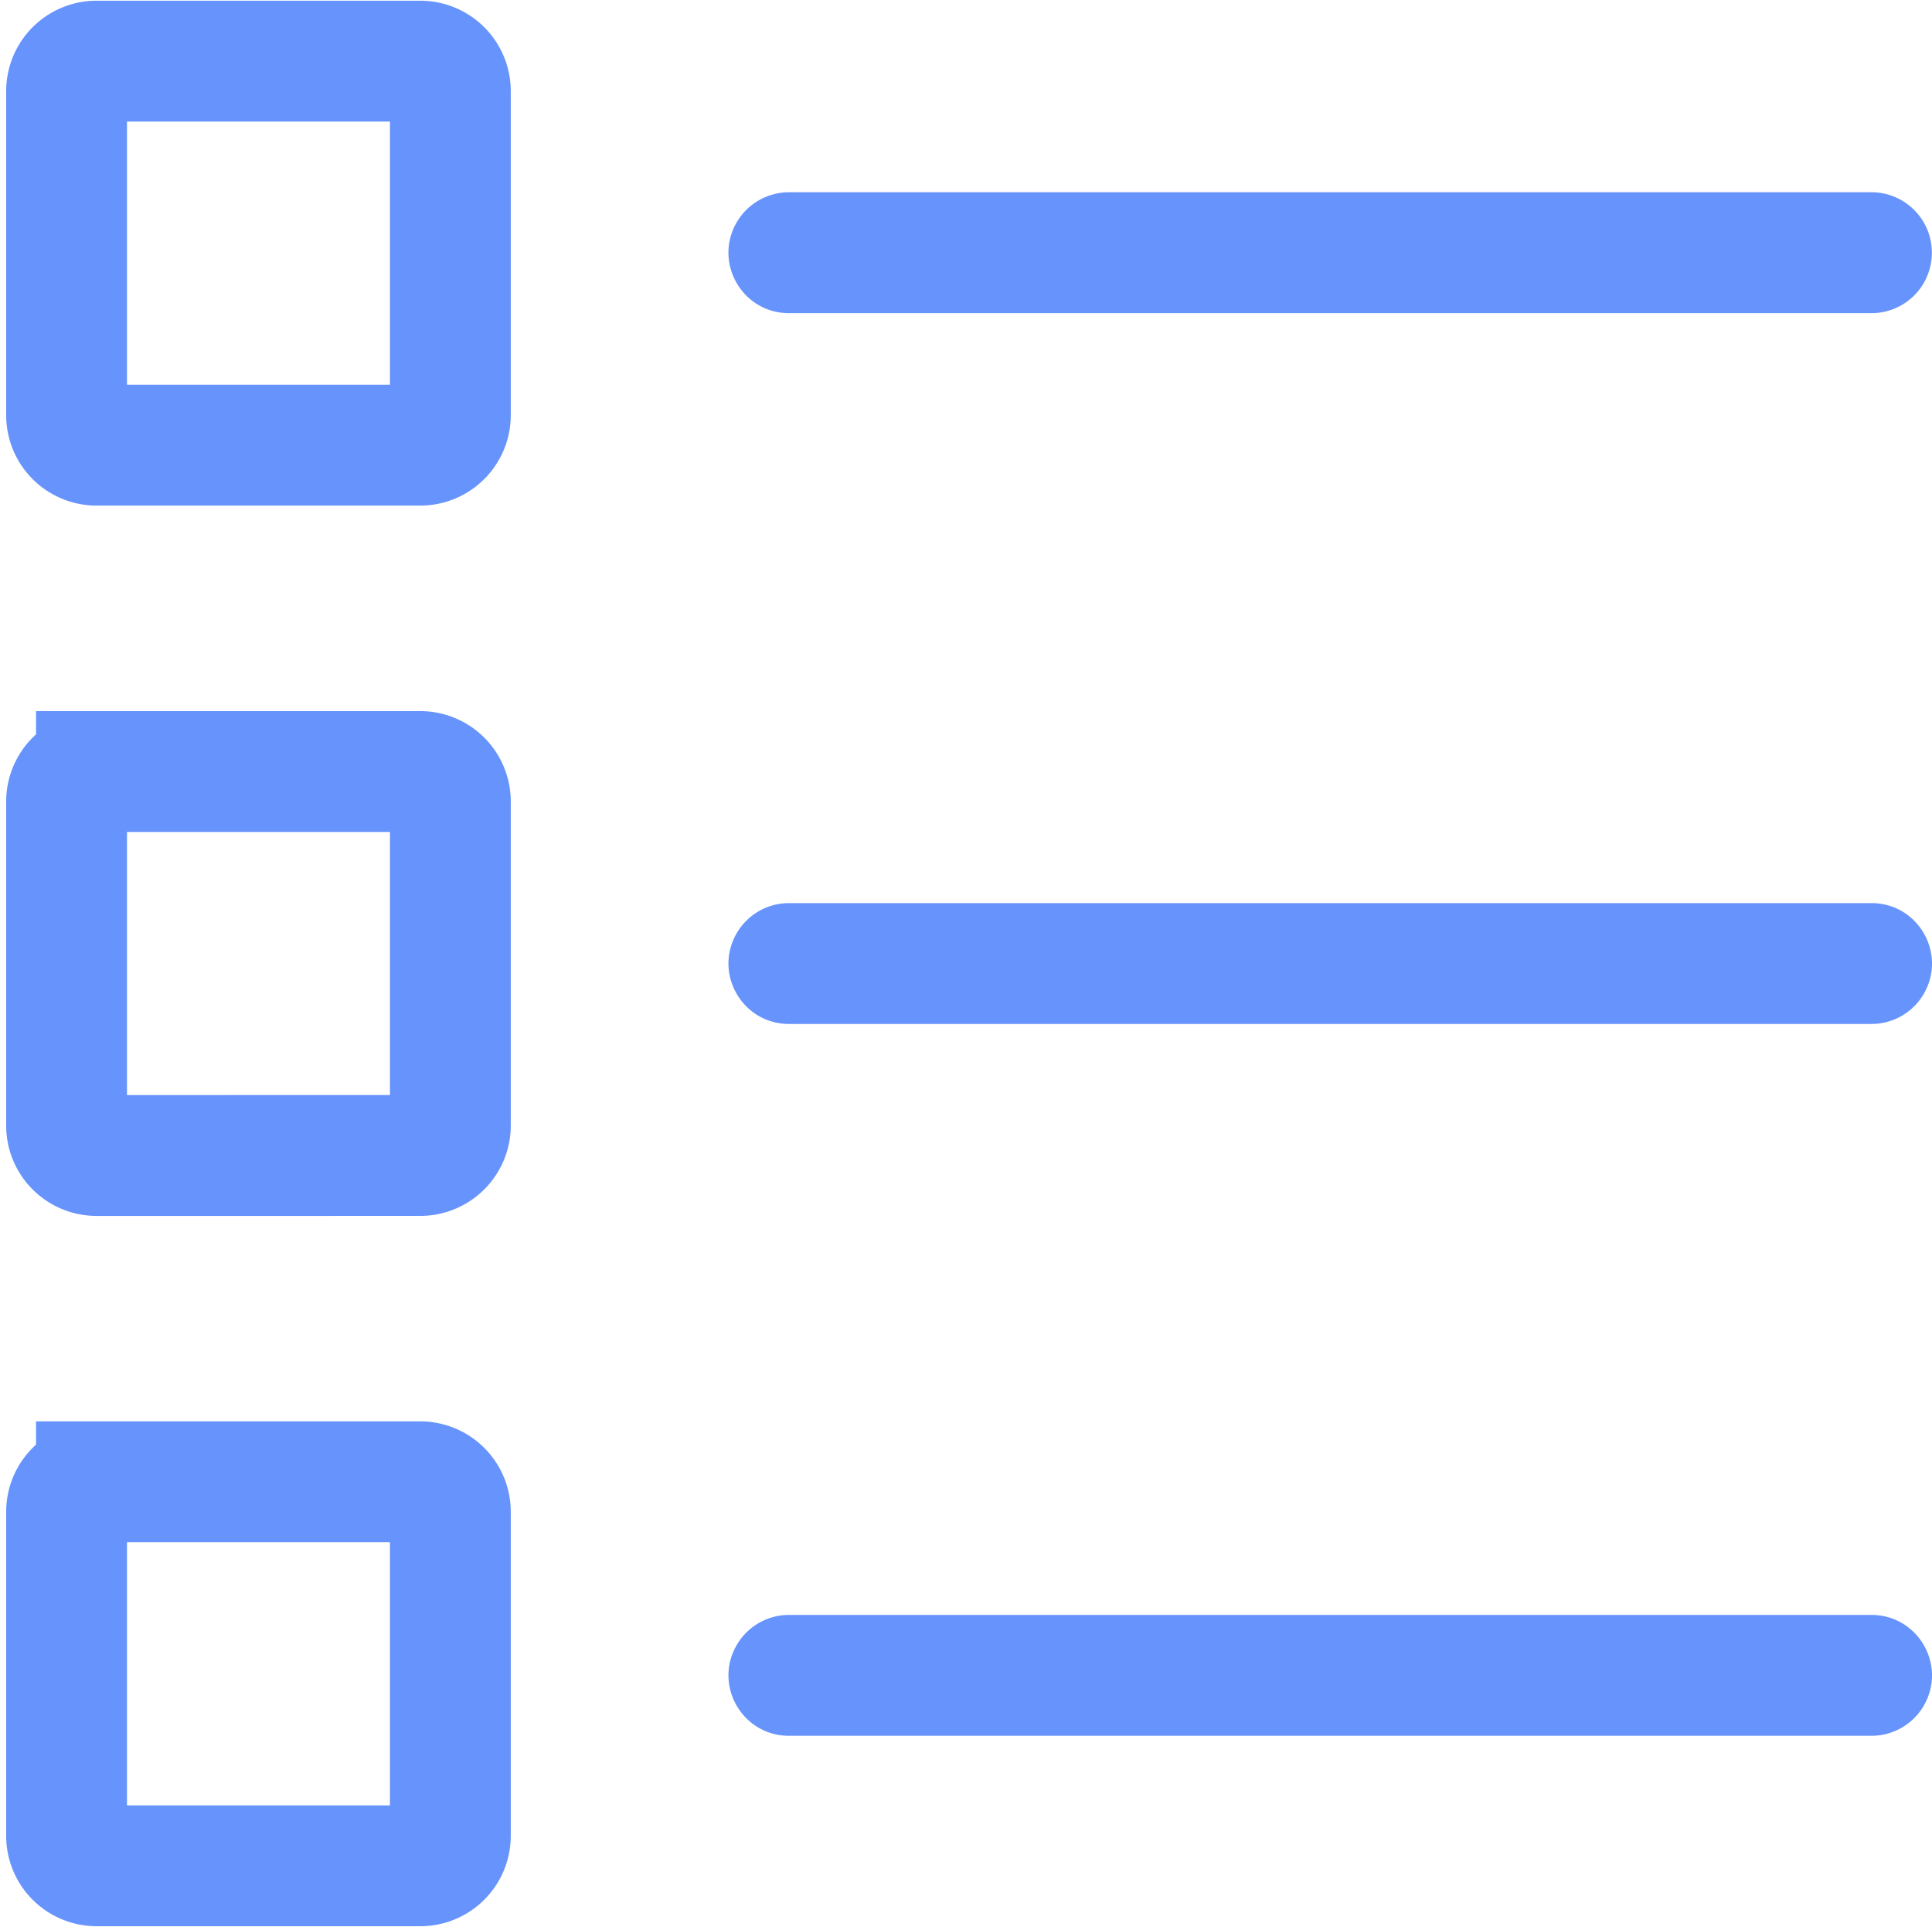 <?xml version="1.0" encoding="UTF-8"?>
<svg xmlns="http://www.w3.org/2000/svg" width="70.2" height="70">
  <path fill="none" stroke-width="4.39" d="M3.505 2.221h11.762c.608 0 1.097.488 1.097 1.093v11.765c0 .603-.489 1.093-1.097 1.093H3.505a1.09 1.09 0 0 1-1.086-1.093V3.314a1.09 1.09 0 0 1 1.086-1.093Zm0 25.807h11.762c.608 0 1.097.489 1.097 1.091v11.767c0 .602-.489 1.09-1.097 1.09H3.505a1.088 1.088 0 0 1-1.086-1.09V29.119a1.09 1.09 0 0 1 1.086-1.091Zm0 25.802h11.762c.608 0 1.097.49 1.097 1.092v11.765c0 .605-.489 1.093-1.097 1.093H3.505a1.09 1.09 0 0 1-1.086-1.093V54.922a1.09 1.09 0 0 1 1.086-1.092Z" style="stroke:#6693fc"></path>
  <path d="M28.667 6.985h39.335c1.211 0 2.193.982 2.193 2.195a2.194 2.194 0 0 1-2.193 2.196H28.667c-1.69 0-2.747-1.829-1.902-3.293a2.198 2.198 0 0 1 1.902-1.098Zm0 25.823h39.335c1.689 0 2.746 1.829 1.901 3.293a2.195 2.195 0 0 1-1.901 1.097H28.667c-1.69 0-2.746-1.829-1.901-3.292a2.196 2.196 0 0 1 1.901-1.098Zm0 25.859h39.335c1.689 0 2.746 1.829 1.901 3.293a2.195 2.195 0 0 1-1.901 1.097H28.667c-1.69 0-2.746-1.829-1.901-3.292a2.196 2.196 0 0 1 1.901-1.098Z" style="fill:#6693fc"></path>
</svg>
